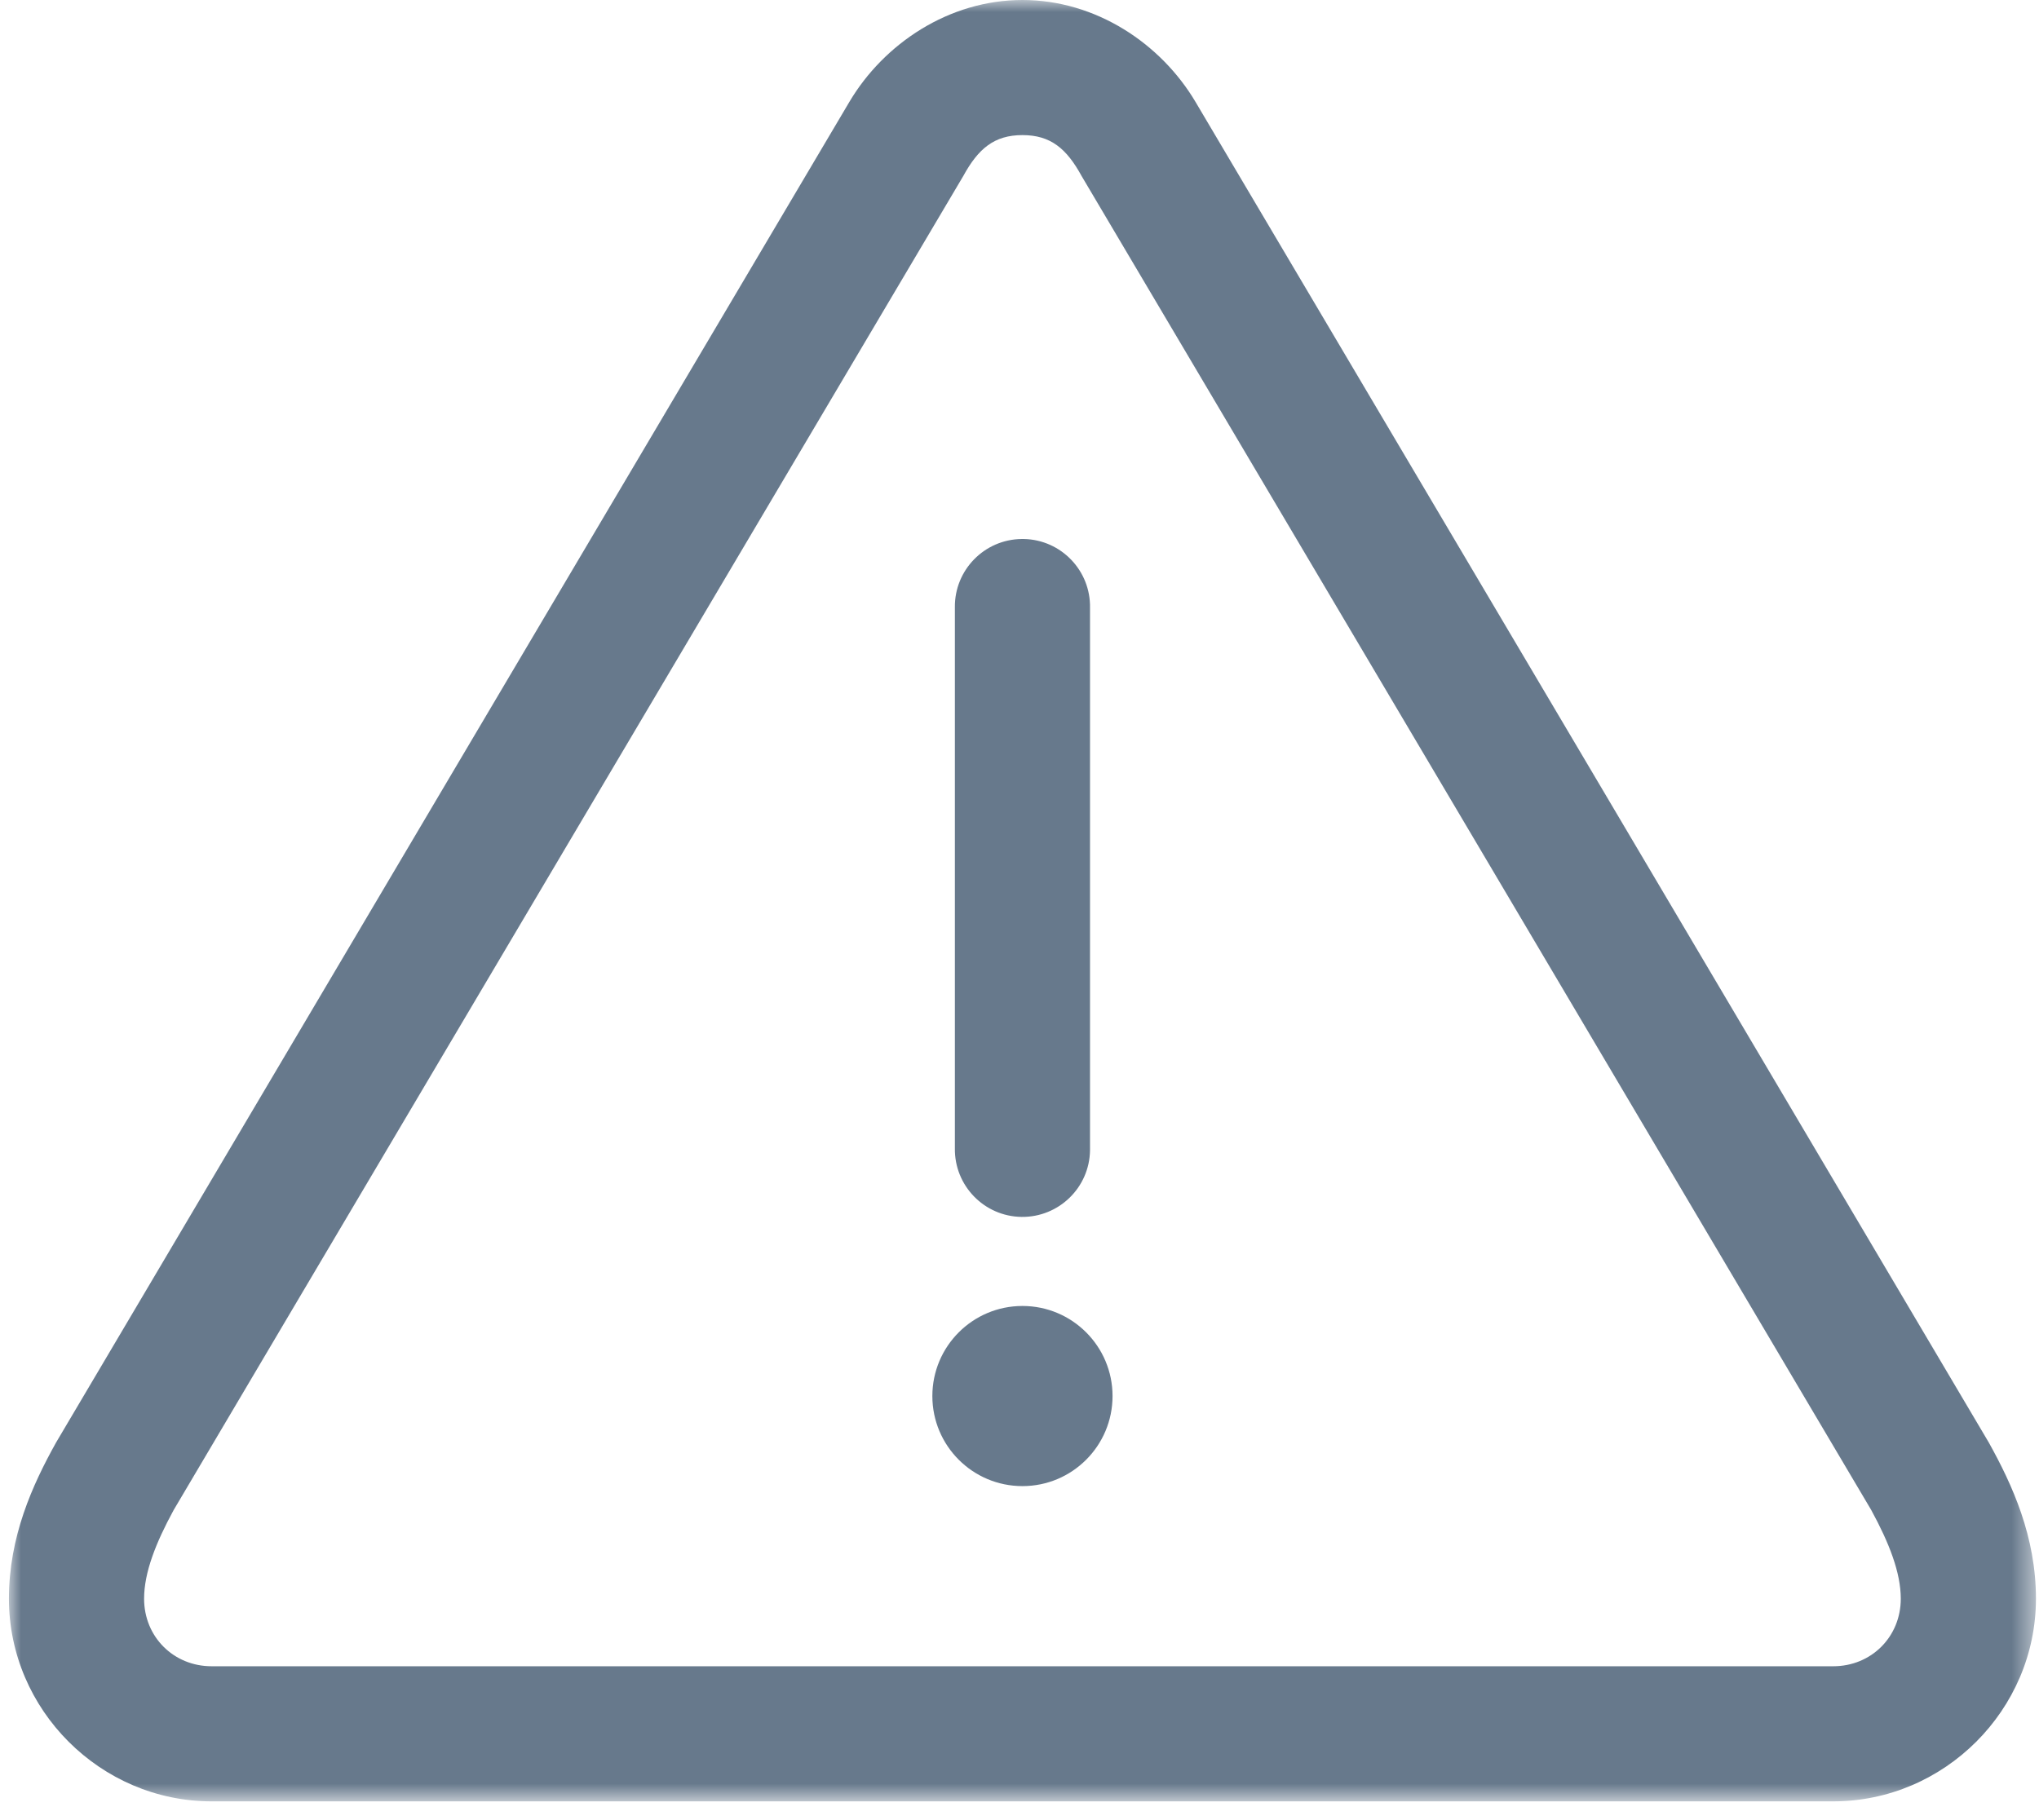 <svg xmlns="http://www.w3.org/2000/svg" xmlns:xlink="http://www.w3.org/1999/xlink" width="84" height="75" viewBox="0 0 84 75">
    <defs>
        <path id="prefix__a" d="M0 0L83.505 0 83.505 74.227 0 74.227z"/>
    </defs>
    <g fill="none" fill-rule="evenodd" transform="translate(.368)">
        <mask id="prefix__b" fill="#fff">
            <use xlink:href="#prefix__a"/>
        </mask>
        <path fill="#67798C" d="M41.753 0c-3.023 0-5.705 1.792-7.133 4.204 0 0-32.579 55.06-32.677 55.235C.966 61.192 0 63.32 0 65.877c0 4.578 3.772 8.35 8.35 8.35h66.804c4.58 0 8.352-3.772 8.352-8.35 0-2.558-.967-4.685-1.943-6.438-.099-.176-32.677-55.235-32.677-55.235C47.457 1.792 44.776 0 41.753 0m0 5.567c1.163 0 1.82.559 2.435 1.682 0 0 32.445 54.813 32.533 54.974.738 1.356 1.217 2.577 1.217 3.654 0 1.57-1.213 2.783-2.784 2.783H8.352c-1.57 0-2.784-1.213-2.784-2.783 0-1.077.48-2.298 1.218-3.654.087-.16 32.532-54.974 32.532-54.974.615-1.123 1.272-1.682 2.436-1.682m-.03 16.643c-1.537.016-2.77 1.275-2.754 2.812V47.32c-.021 1.538 1.207 2.802 2.744 2.824 1.537.02 2.801-1.207 2.823-2.745V25.052c.032-1.538-1.188-2.81-2.725-2.842h-.088m.03 31.604c-2.05 0-3.712 1.662-3.712 3.712 0 2.05 1.662 3.711 3.712 3.711 2.05 0 3.711-1.662 3.711-3.711 0-2.05-1.662-3.712-3.711-3.712" mask="url(#prefix__b)"/>
    </g>
</svg>
